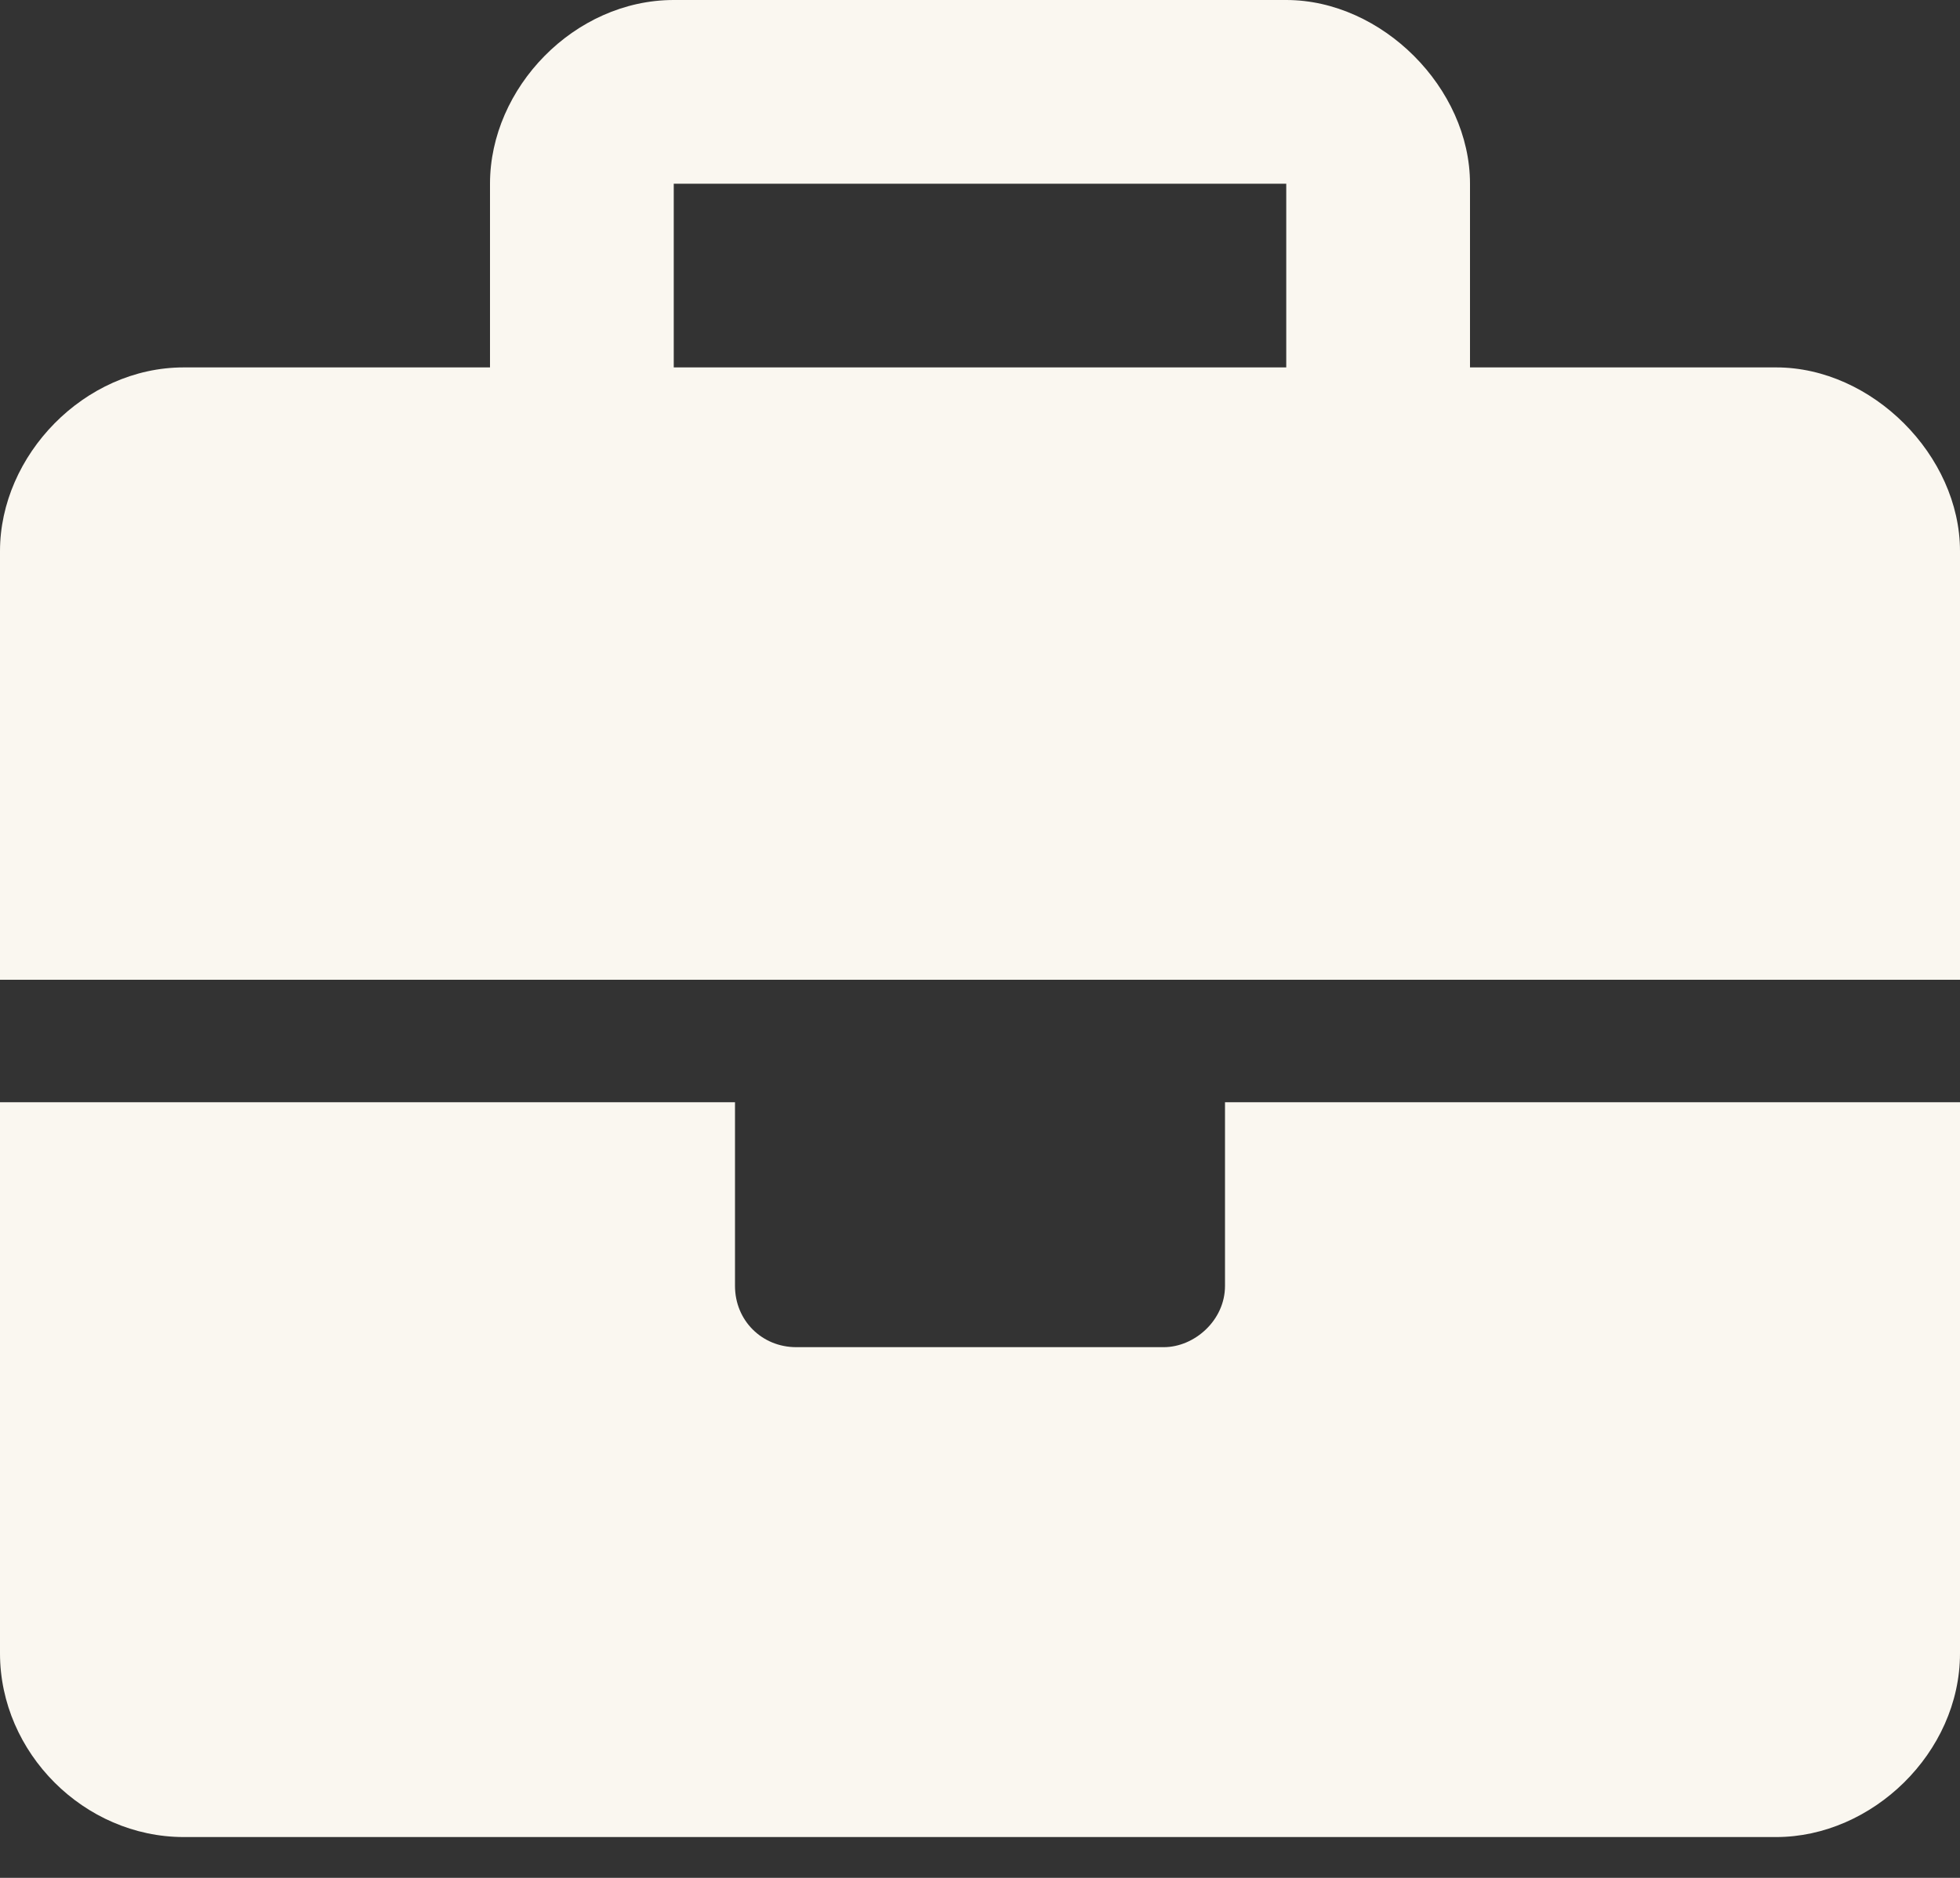 <svg width="24" height="23" viewBox="0 0 24 23" fill="none" xmlns="http://www.w3.org/2000/svg">
<rect x="0" y="0" width="24" height="23" fill="#333333" stroke="none"/>
<path d="M15 15.75C15 16.172 14.625 16.5 14.25 16.5H9.75C9.328 16.5 9 16.172 9 15.75V13.5H0V20.25C0 21.469 1.031 22.5 2.25 22.5H21.75C22.922 22.5 24 21.469 24 20.25V13.5H15V15.75ZM21.75 4.5H18V2.25C18 1.078 16.922 0 15.75 0H8.25C7.031 0 6 1.078 6 2.25V4.5H2.25C1.031 4.5 0 5.578 0 6.75V12H24V6.75C24 5.578 22.922 4.5 21.75 4.5ZM15.75 4.5H8.25V2.25H15.75V4.5Z" fill="#FAF7F0"/>
</svg>
